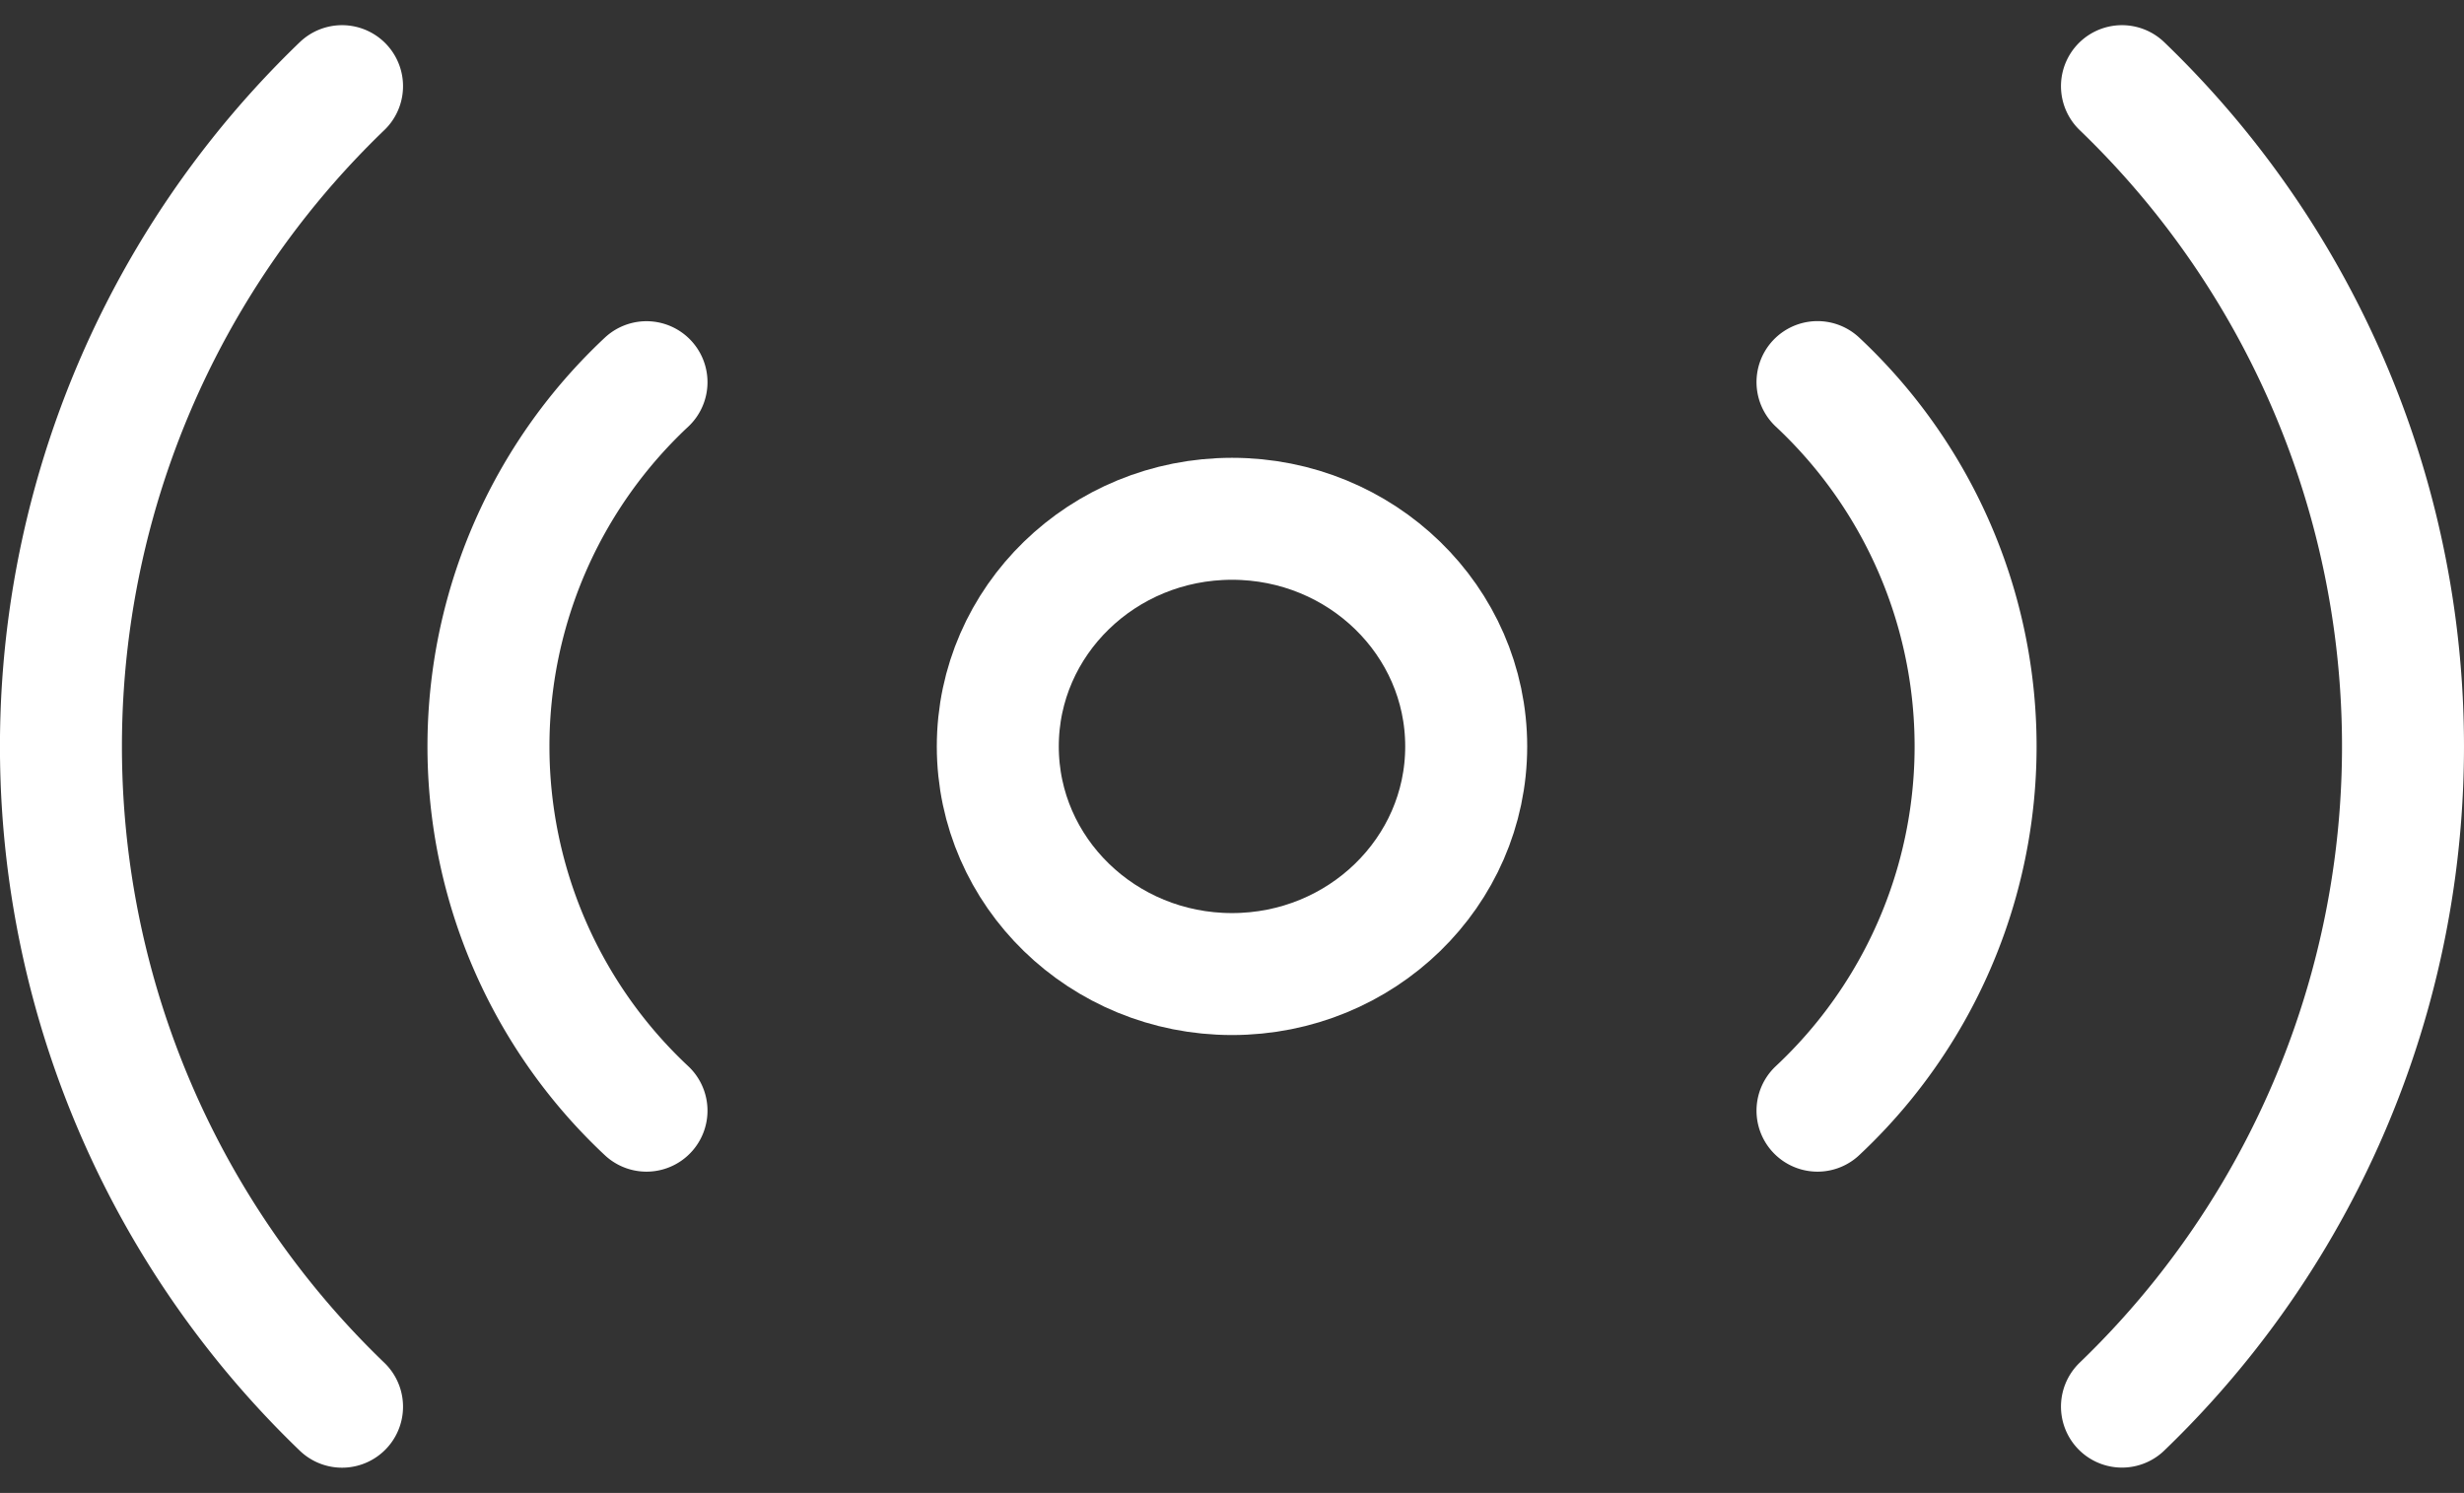 <?xml version="1.0" encoding="UTF-8"?> <svg xmlns="http://www.w3.org/2000/svg" width="25.25" height="15.301" viewBox="0 0 25.25 15.301"><rect x="0" y="0" width="25.25" height="15.301" fill="#333333" stroke="none"/><g id="online_icon" transform="translate(0.625 0.65)"><path id="Path_68" data-name="Path 68" d="M18,10.733a5.112,5.112,0,0,0,0-7.467m3.12,10.5a9.389,9.389,0,0,0,0-13.533M6,10.733A5.112,5.112,0,0,1,6,3.267m-3.12,10.5A9.389,9.389,0,0,1,2.88.233" fill="none" stroke="#fff" stroke-linecap="round" stroke-width="1.25" fill-rule="evenodd"></path><ellipse id="Ellipse_9" data-name="Ellipse 9" cx="2.4" cy="2.333" rx="2.4" ry="2.333" transform="translate(9.6 4.667)" fill="none" stroke="#fff" stroke-linecap="round" stroke-width="1.25"></ellipse></g></svg> 